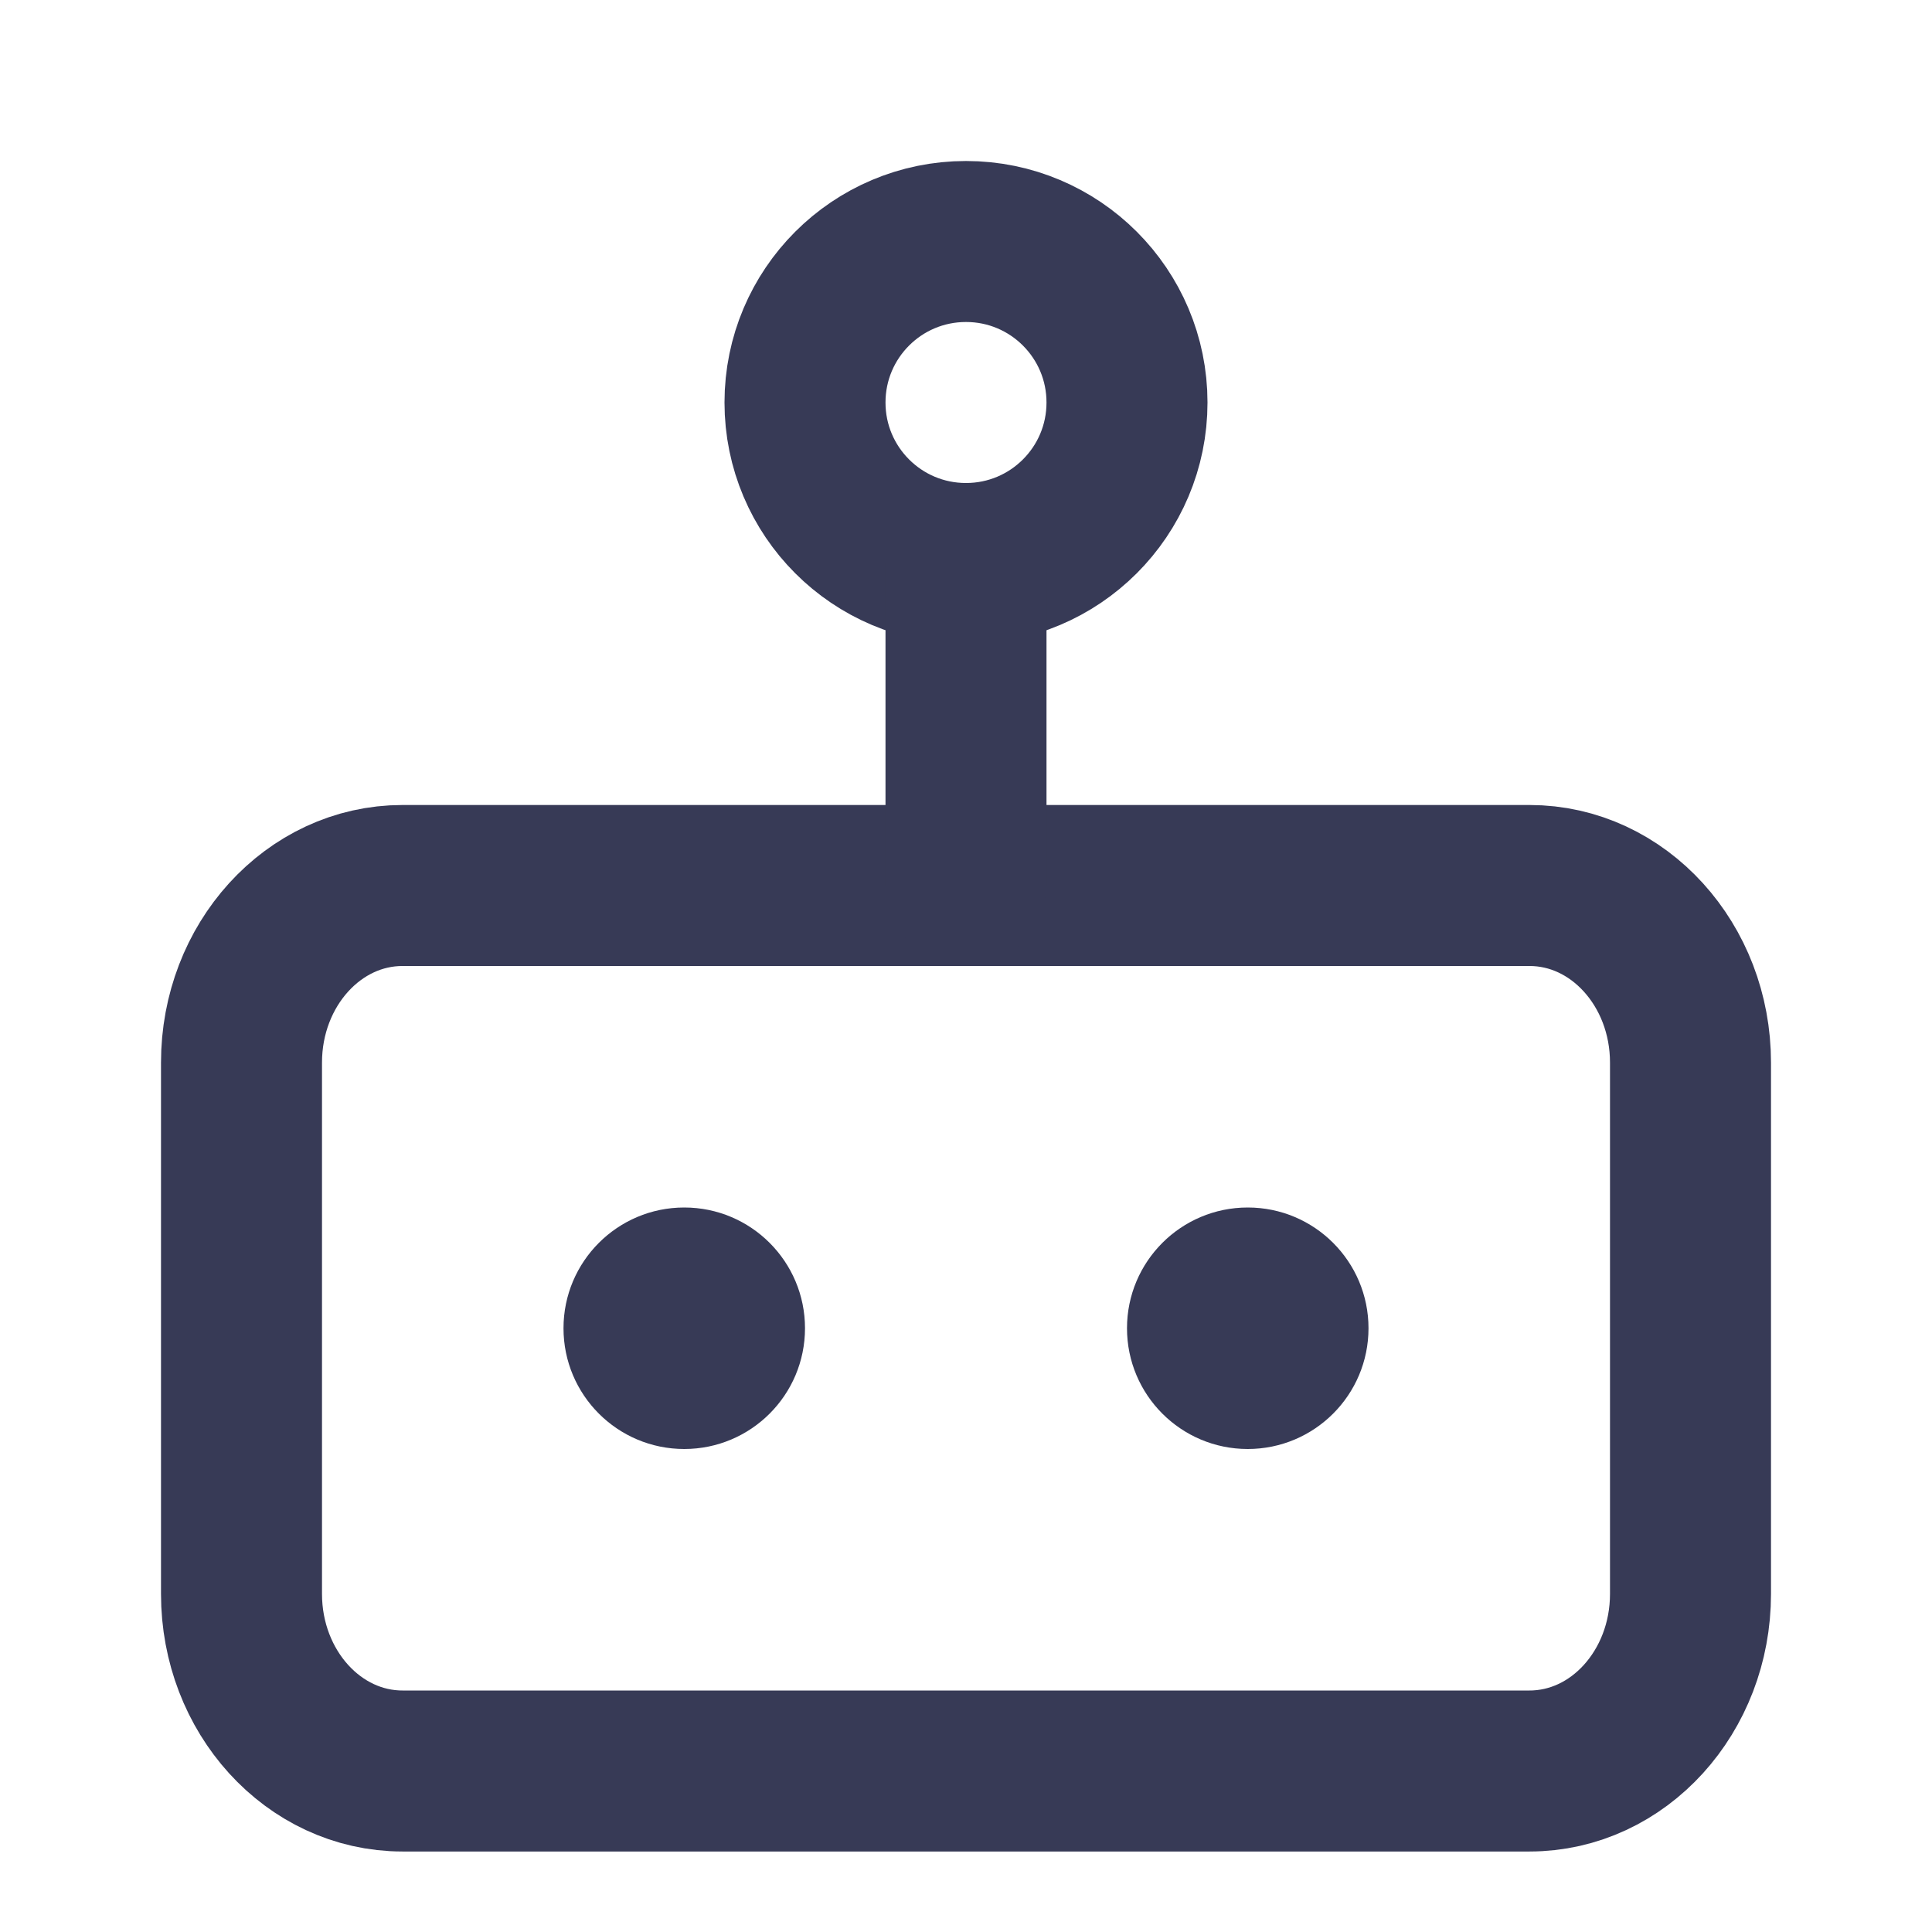 <svg width="24" height="24" viewBox="0 0 24 24" fill="none" xmlns="http://www.w3.org/2000/svg">
<g clip-path="url(#clip0_5072_23817)">
<path d="M19 11H5C3.895 11 3 11.985 3 13.2V19.8C3 21.015 3.895 22 5 22H19C20.105 22 21 21.015 21 19.8V13.2C21 11.985 20.105 11 19 11Z" stroke="#373A56" stroke-width="2" stroke-linecap="round" stroke-linejoin="round"/>
<path d="M12 7C13.105 7 14 6.105 14 5C14 3.895 13.105 3 12 3C10.895 3 10 3.895 10 5C10 6.105 10.895 7 12 7Z" stroke="#373A56" stroke-width="2" stroke-linecap="round" stroke-linejoin="round"/>
<path d="M12 7V11" stroke="#373A56" stroke-width="2" stroke-linecap="round" stroke-linejoin="round"/>
<circle cx="8.5" cy="16.5" r="1.5" fill="#373A56"/>
<circle cx="15.5" cy="16.5" r="1.5" fill="#373A56"/>
</g>
<defs>
<clipPath id="clip0_5072_23817">
<rect width="24" height="24" fill="white"/>
</clipPath>
</defs>
</svg>
